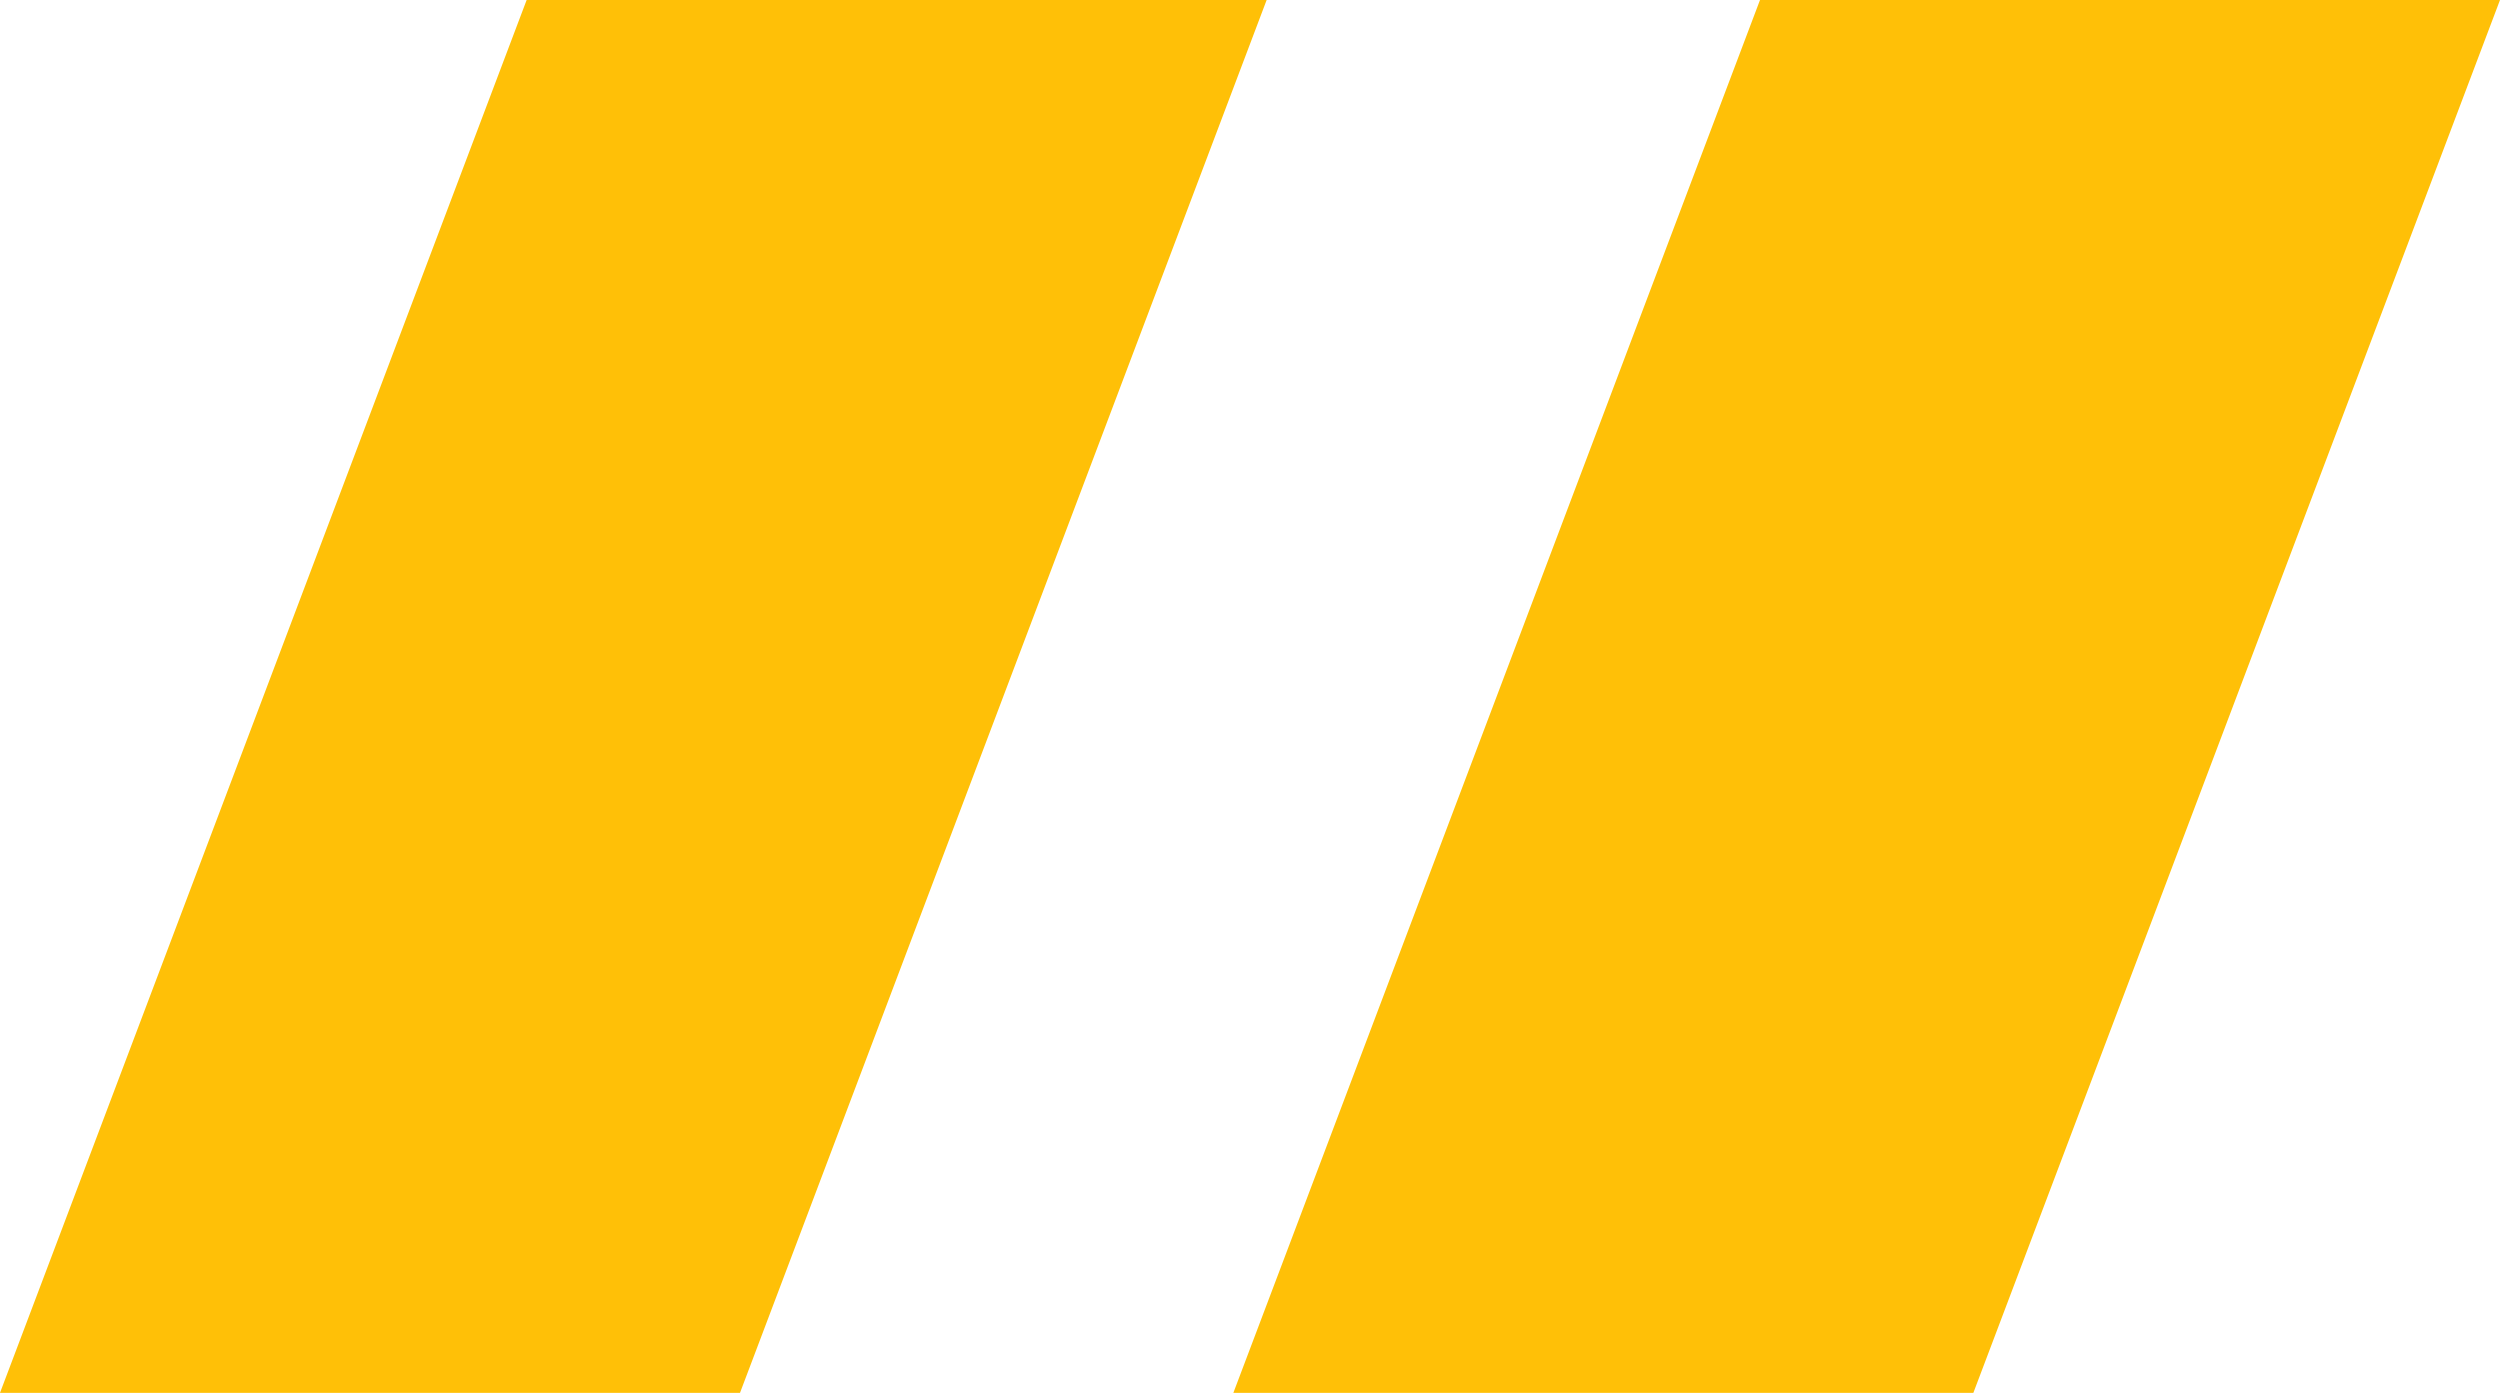 <svg width="70" height="39" viewBox="0 0 70 39" fill="none" xmlns="http://www.w3.org/2000/svg">
<path d="M14.746 0H35.466L20.72 39H0L14.746 0ZM49.28 0H70L55.254 39H34.534L49.28 0Z" fill="#ffc007"/>
</svg>
